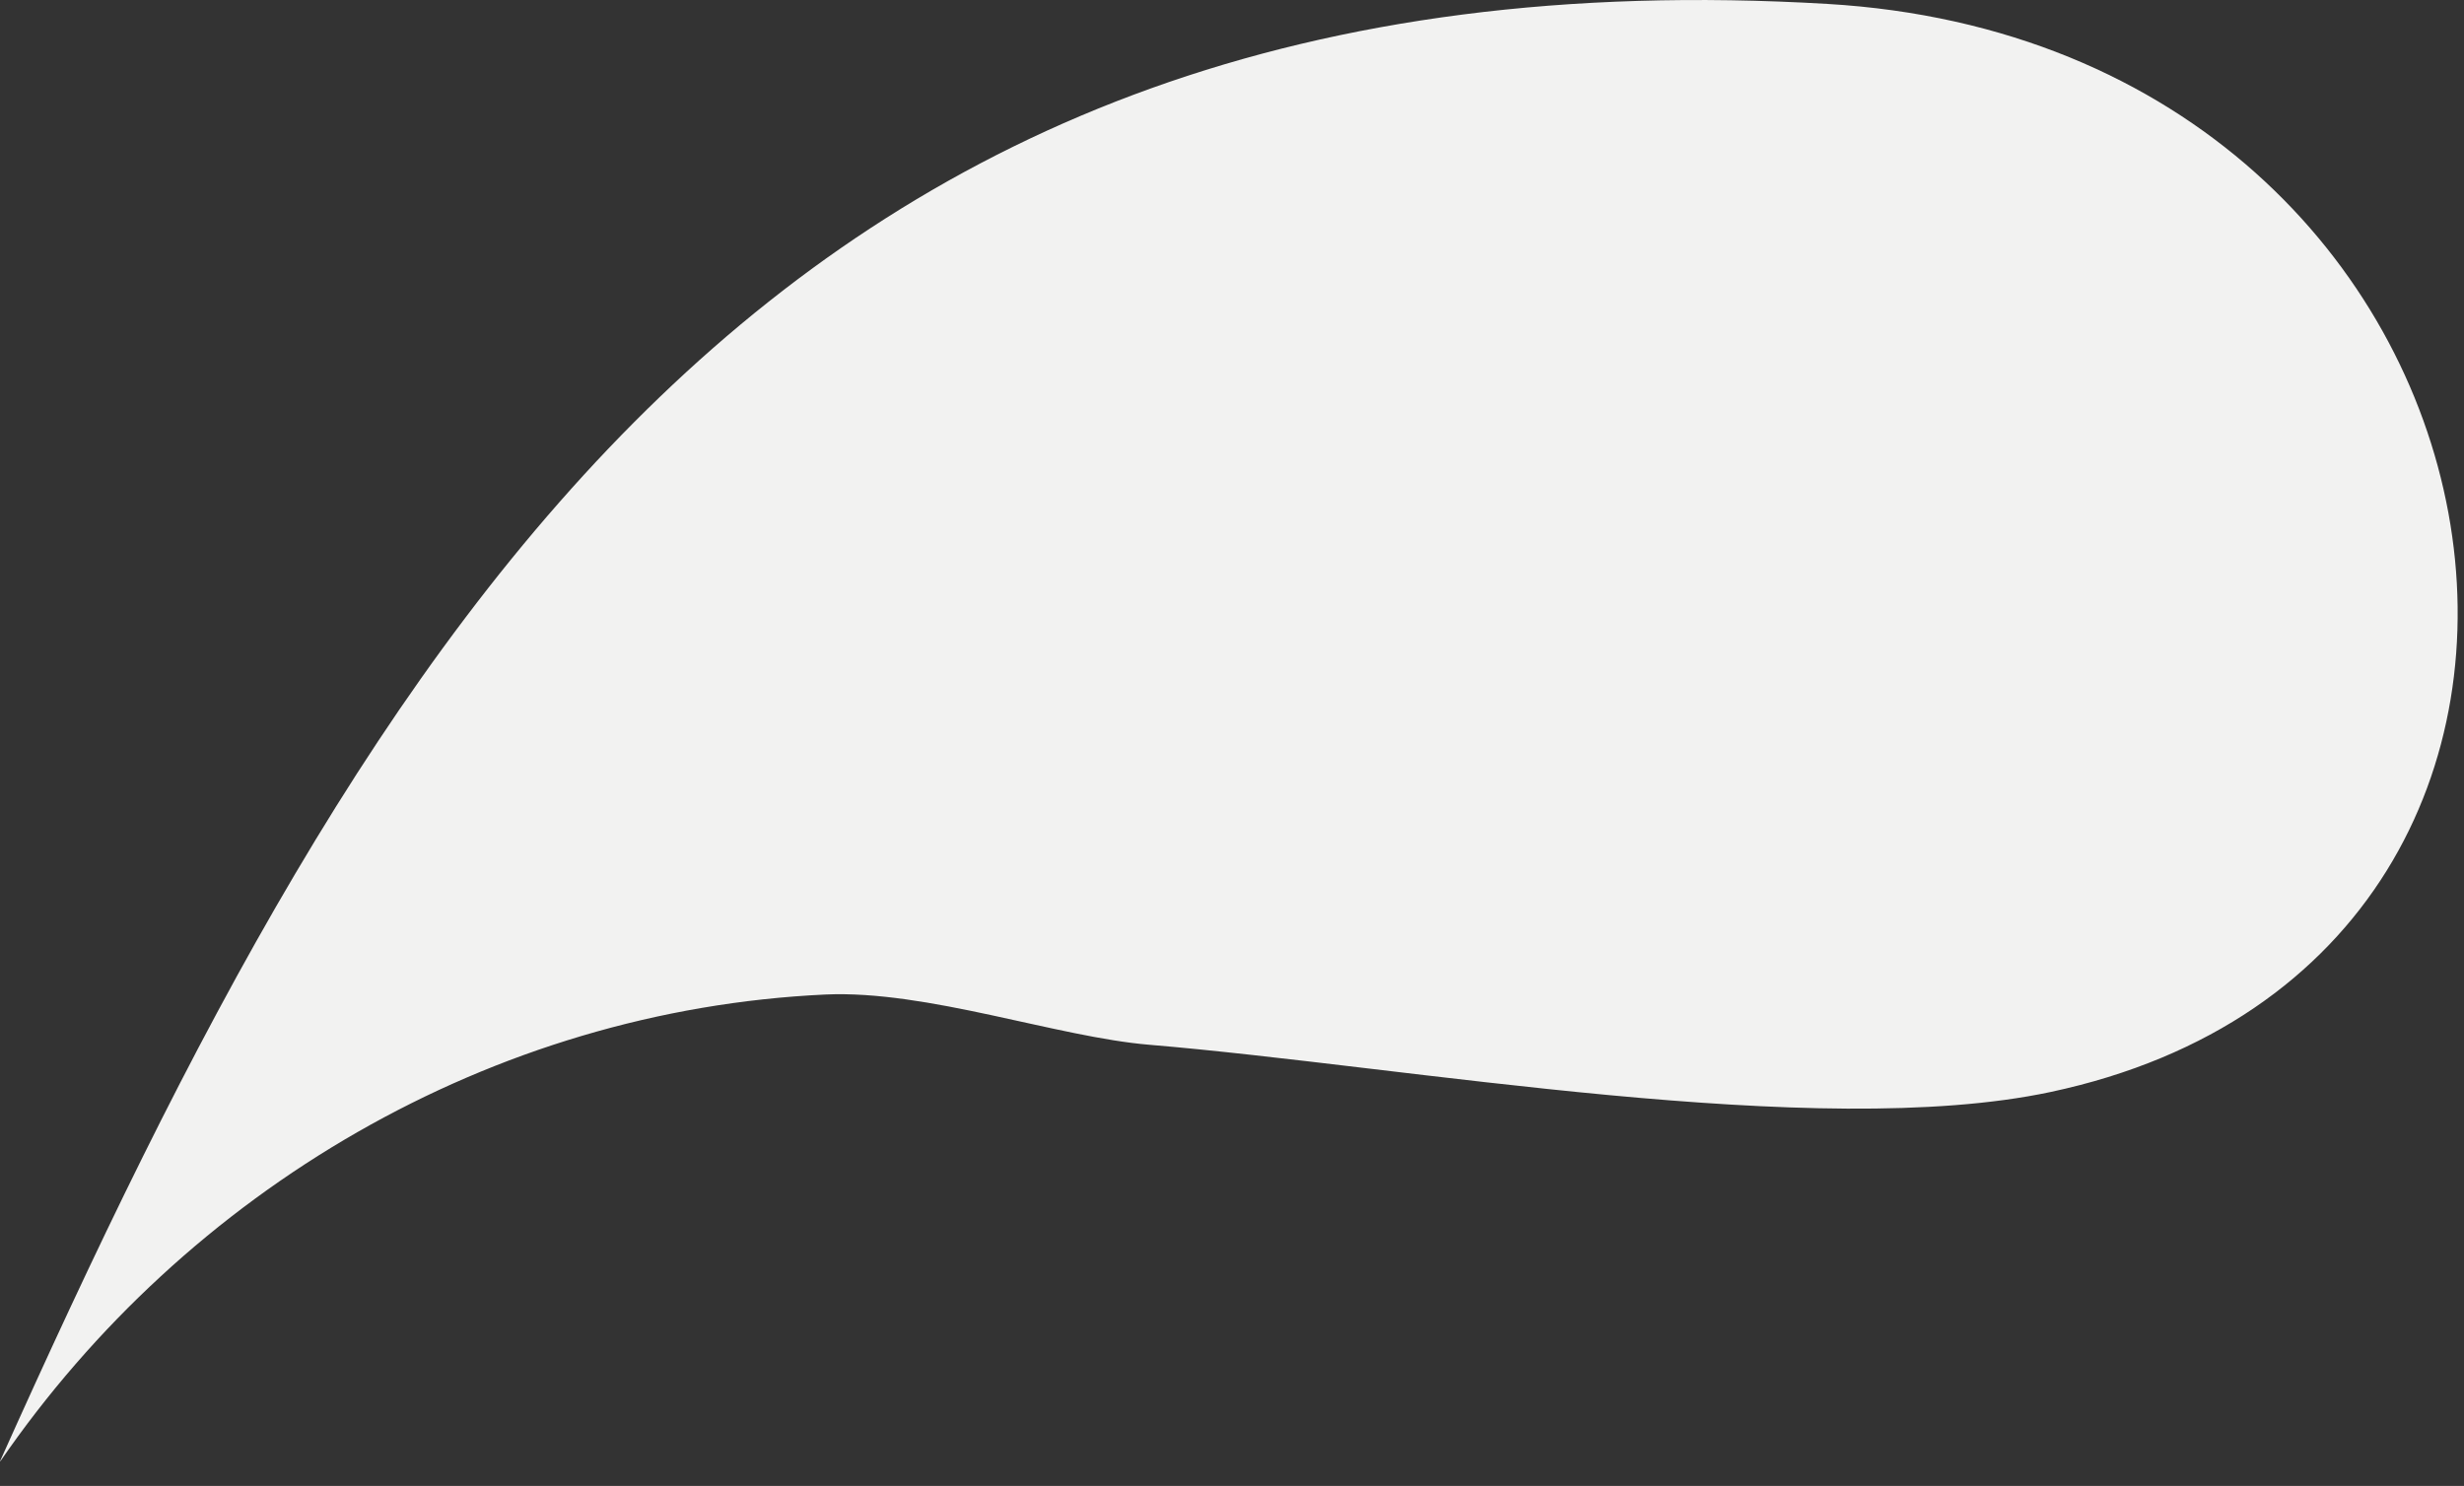 <?xml version="1.0" encoding="utf-8"?>
<svg xmlns="http://www.w3.org/2000/svg" fill="none" height="100%" overflow="visible" preserveAspectRatio="none" style="display: block;" viewBox="0 0 63 38" width="100%">
<rect x="0" y="0" width="63" height="38" fill="#333333" stroke="none"/>
<path d="M0.008 37.37C4.778 30.436 12.56 25.832 21.104 25.433C23.701 25.315 27.027 26.523 29.396 26.719C35.979 27.268 46.444 29.197 52.423 27.927C68.796 24.452 65.093 1.182 46.719 0.1C19.864 -1.485 9.556 16.06 0 37.37H0.008Z" fill="#F2F2F1" id="Vector"/>
</svg>